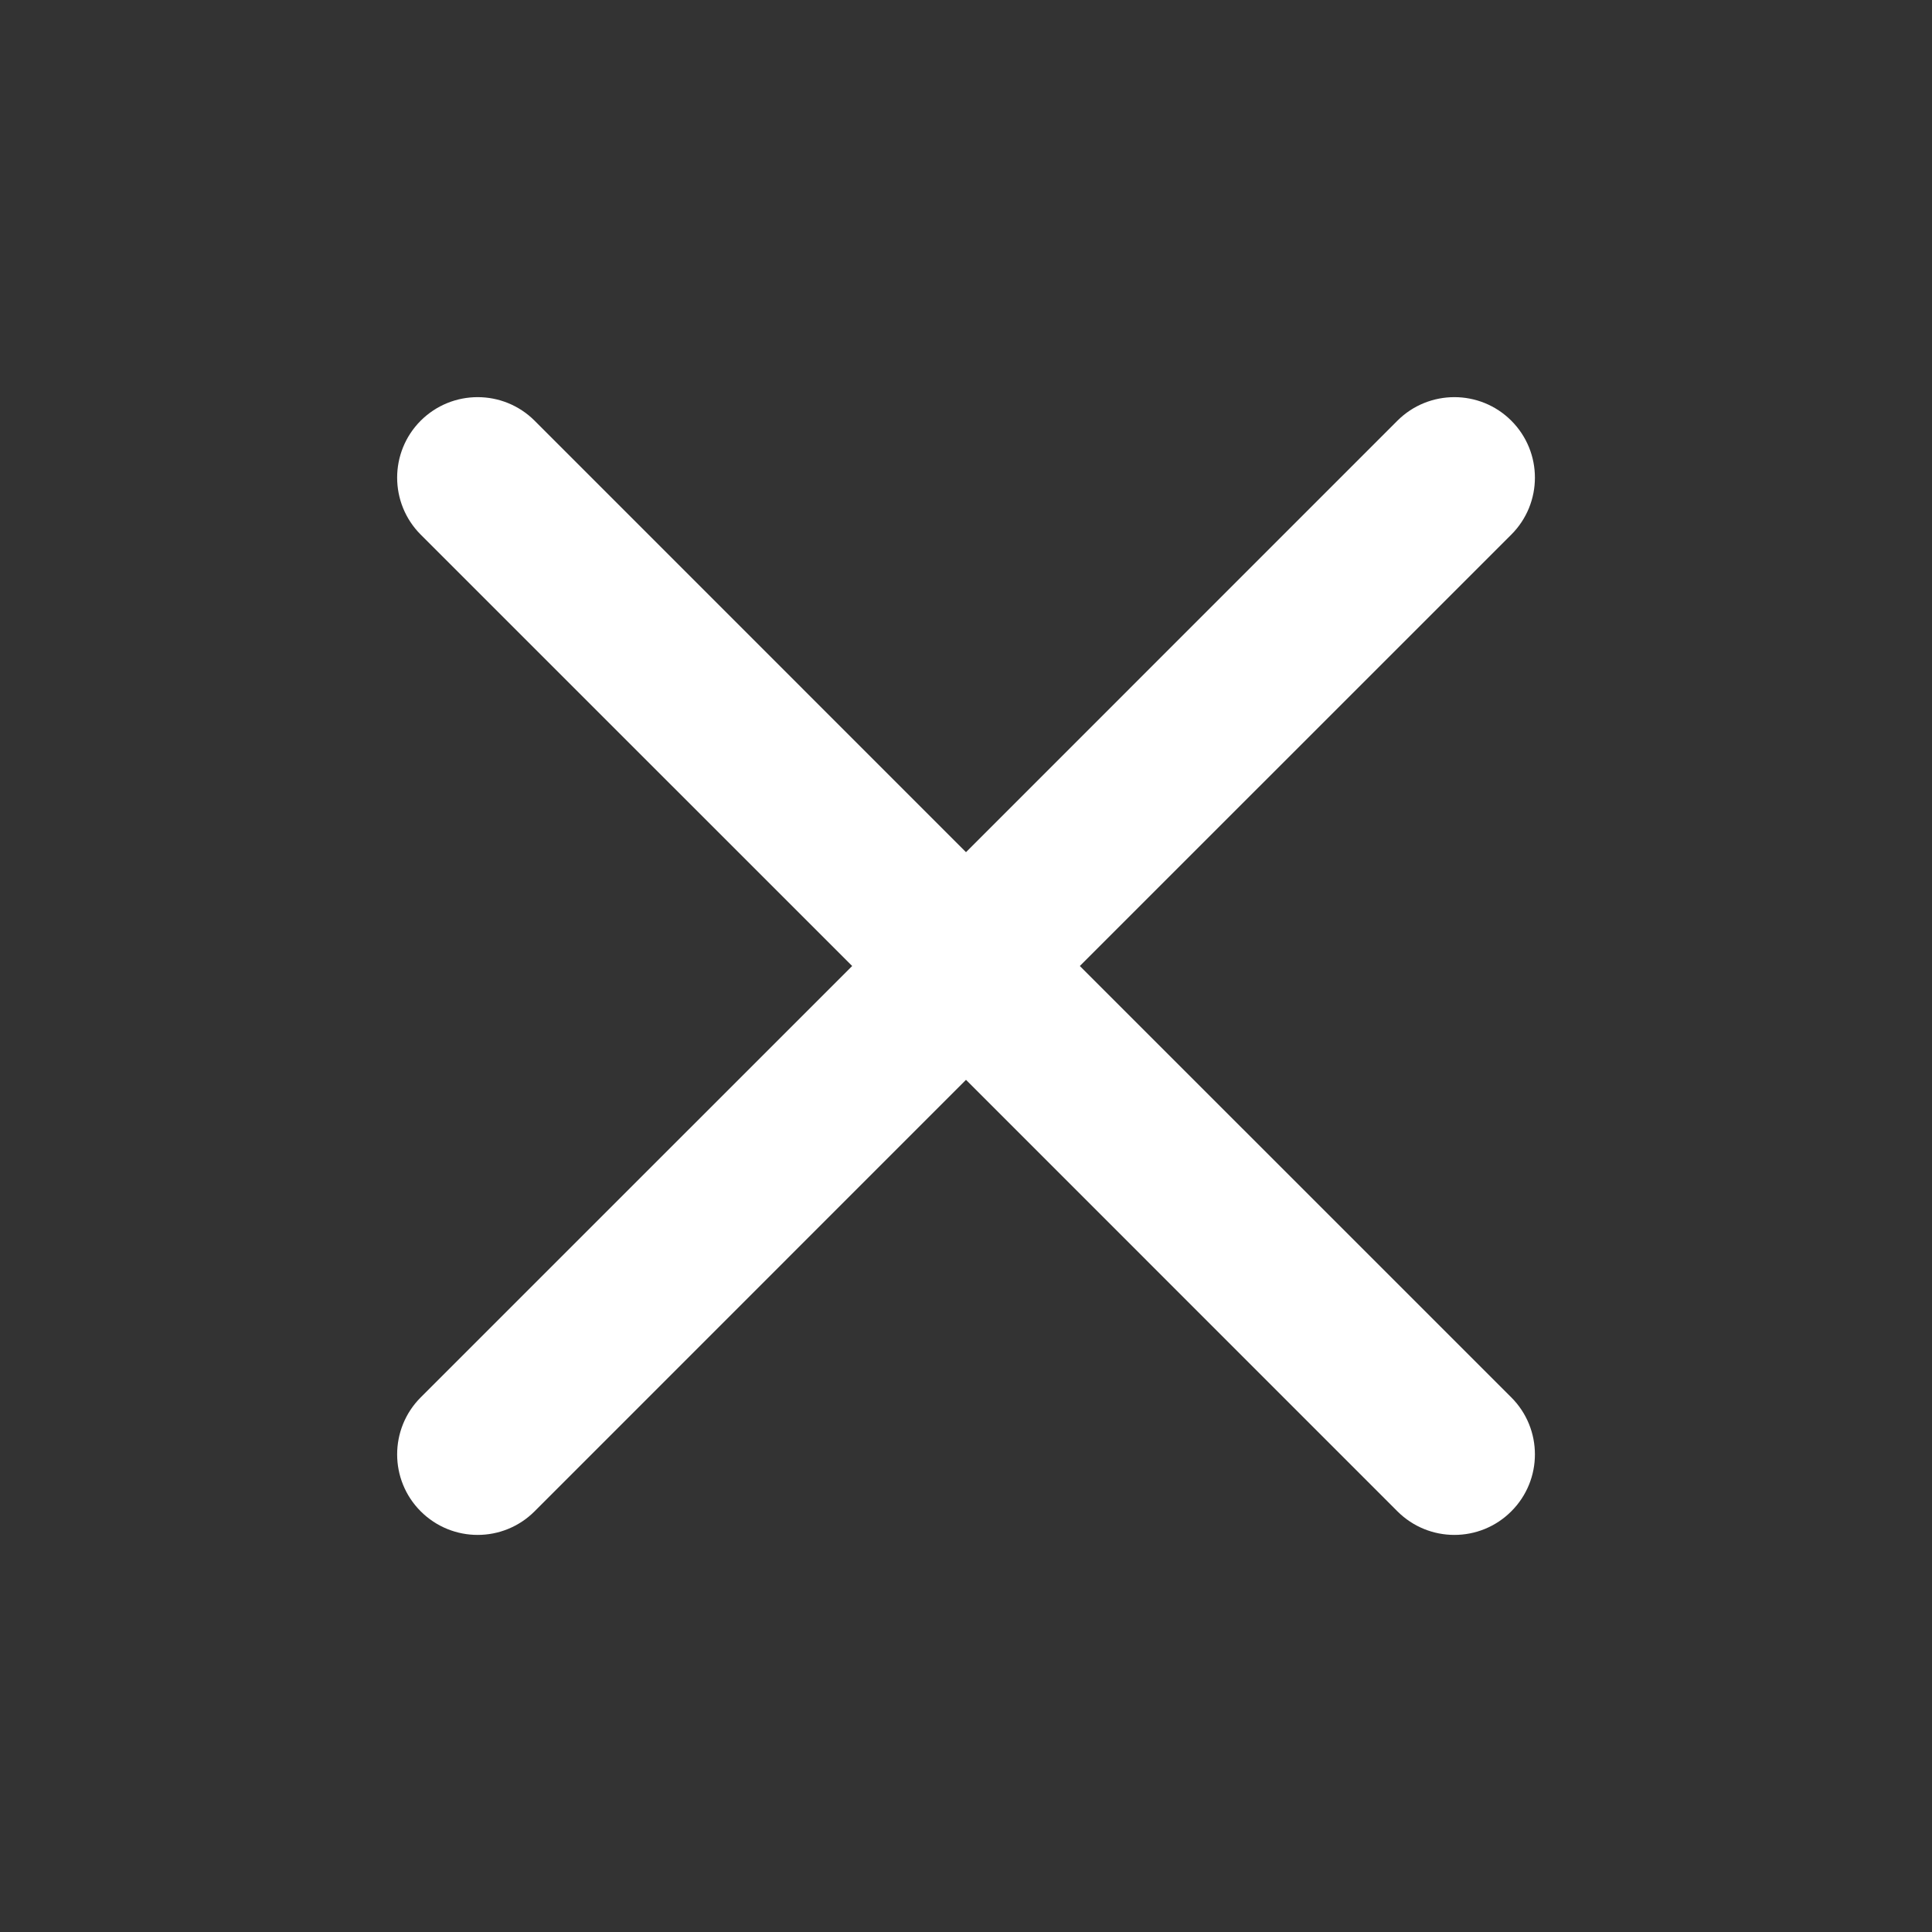 <svg width="24" height="24" viewBox="0 0 24 24" fill="none" xmlns="http://www.w3.org/2000/svg">
<rect x="0" y="0" width="24" height="24" fill="#333333" stroke="none"/>
<path d="M17.359 5.226C17.75 4.836 18.384 4.836 18.774 5.226C19.165 5.617 19.165 6.25 18.774 6.641L13.414 12L18.774 17.359C19.165 17.75 19.165 18.384 18.774 18.774C18.384 19.165 17.75 19.165 17.359 18.774L12 13.414L6.641 18.774C6.25 19.165 5.617 19.165 5.226 18.774C4.836 18.384 4.836 17.75 5.226 17.359L10.586 12L5.226 6.641C4.836 6.25 4.836 5.617 5.226 5.226C5.617 4.836 6.25 4.836 6.641 5.226L12 10.586L17.359 5.226Z" fill="white"/>
</svg>
